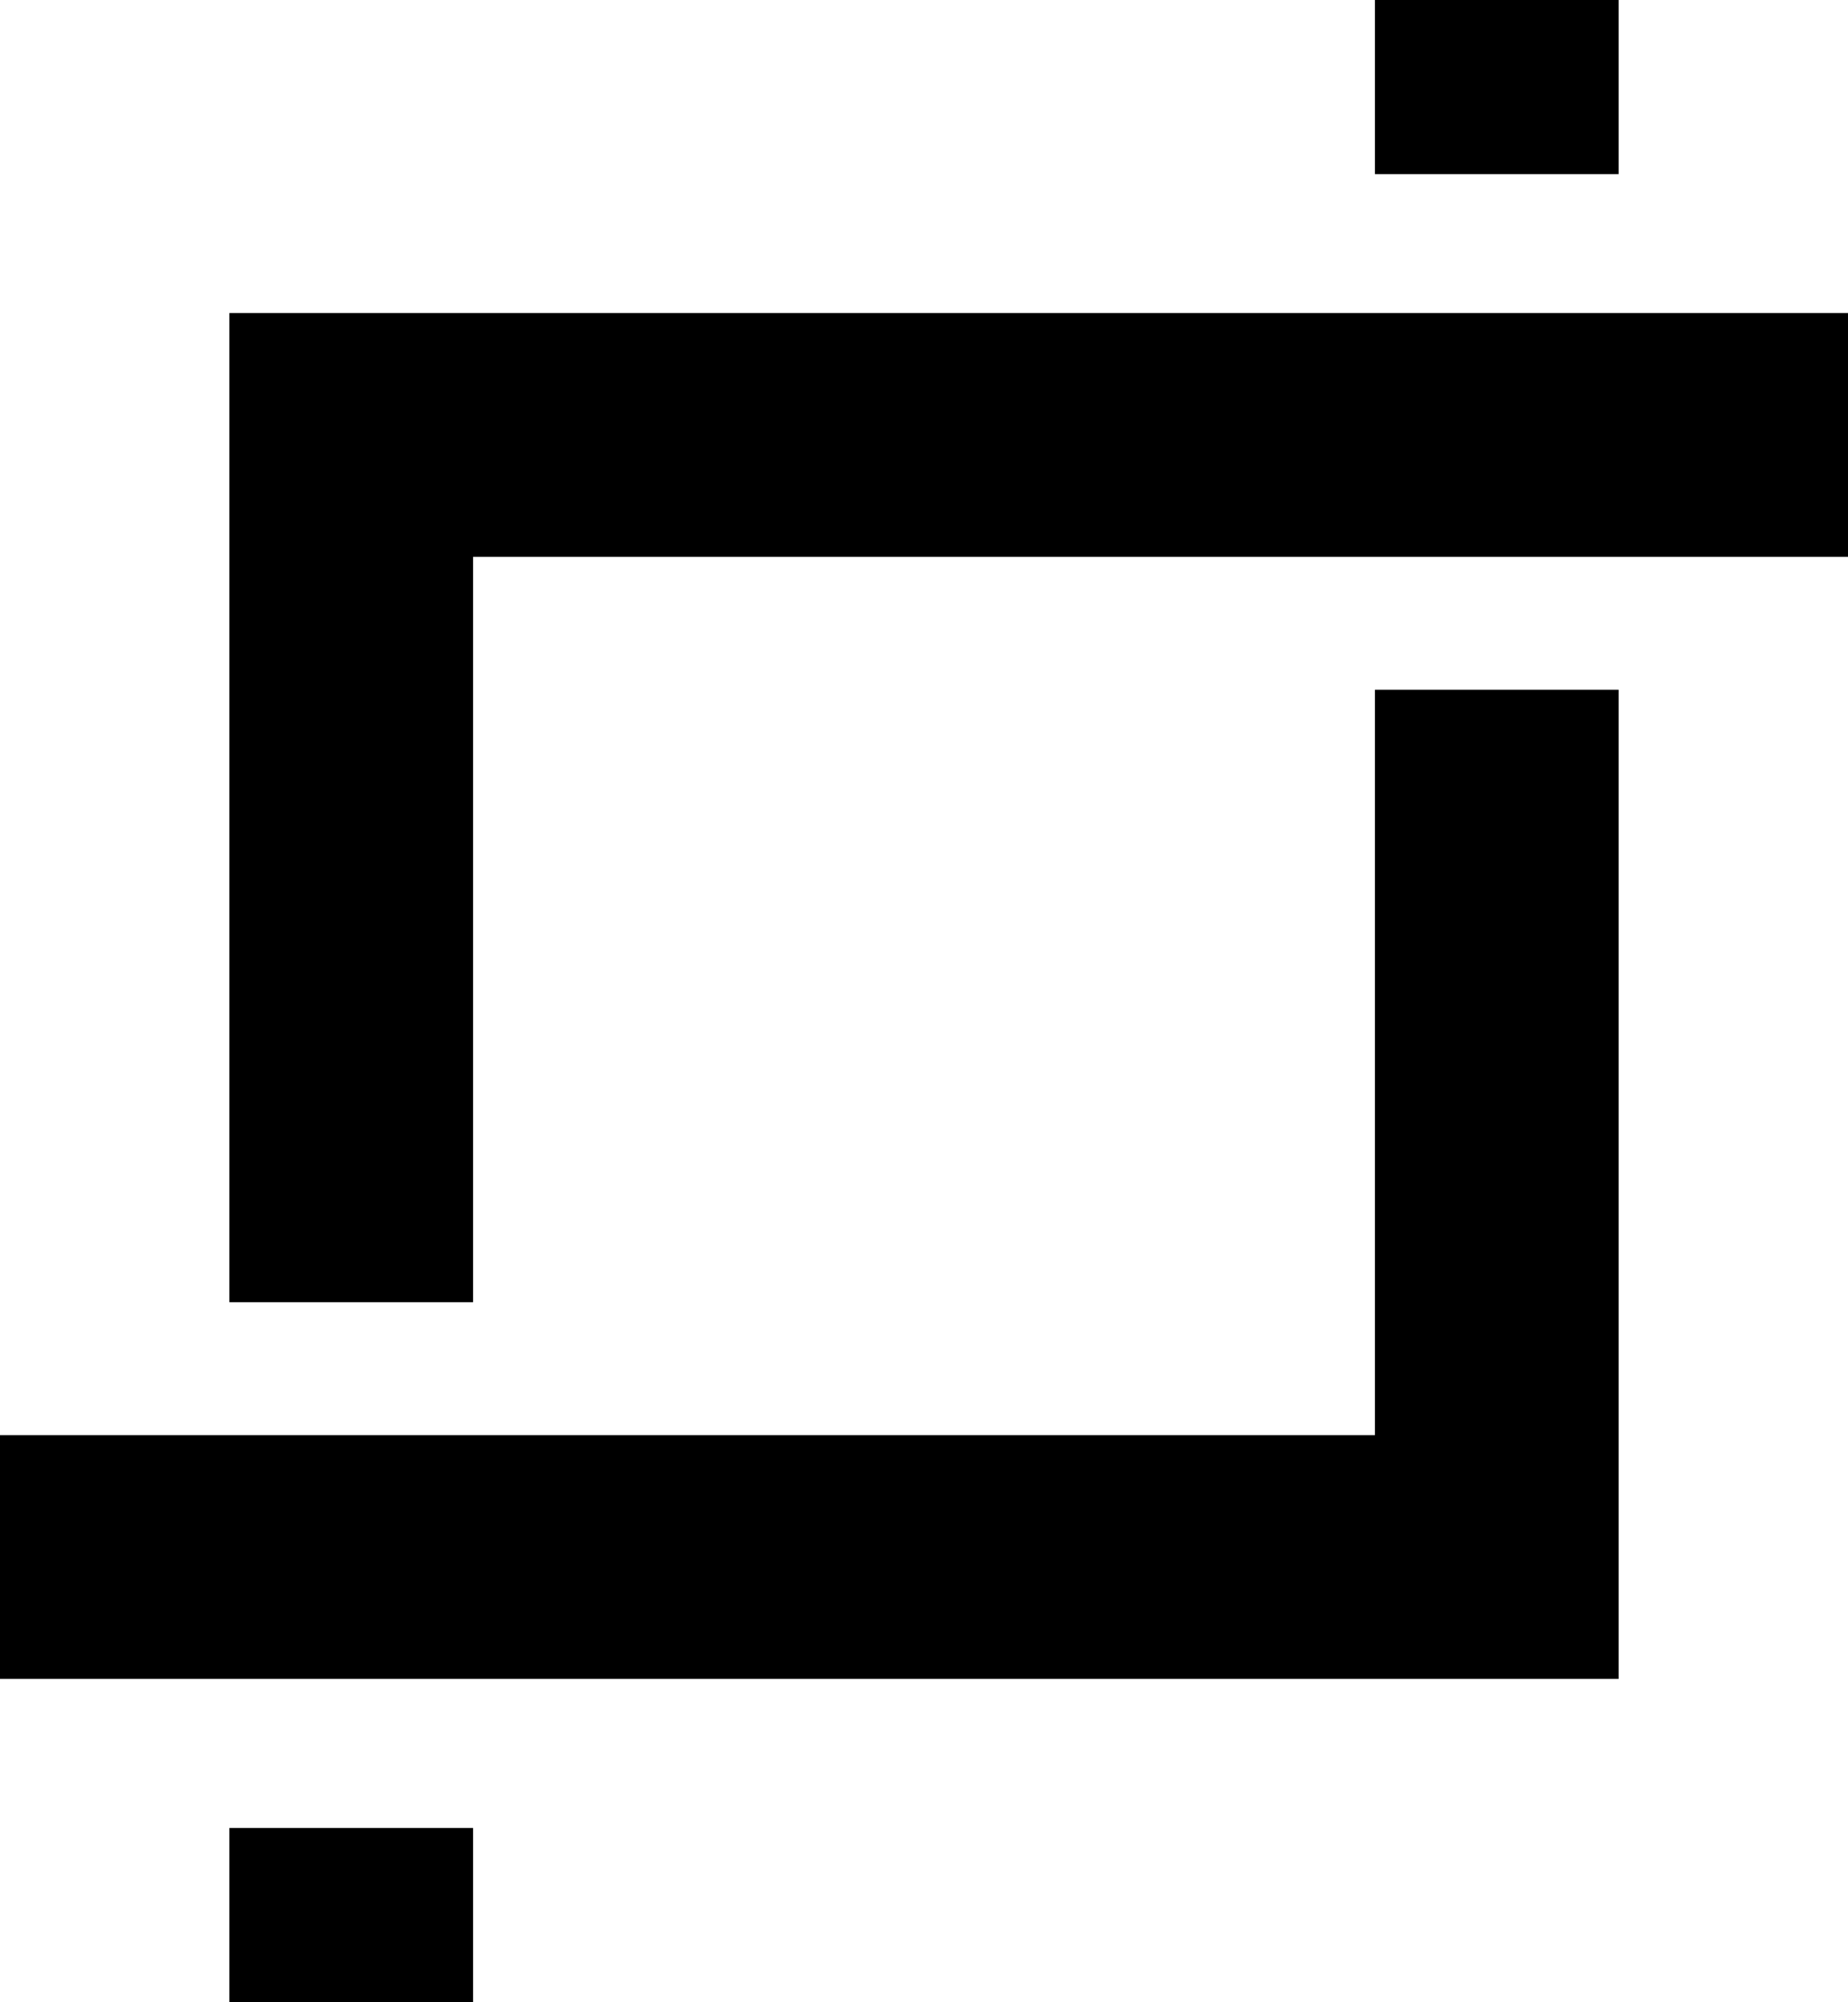 <?xml version="1.0" encoding="utf-8"?>
<!-- Generator: Adobe Illustrator 15.0.0, SVG Export Plug-In . SVG Version: 6.00 Build 0)  -->
<!DOCTYPE svg PUBLIC "-//W3C//DTD SVG 1.1//EN" "http://www.w3.org/Graphics/SVG/1.1/DTD/svg11.dtd">
<svg version="1.1" id="レイヤー_1" xmlns="http://www.w3.org/2000/svg" xmlns:xlink="http://www.w3.org/1999/xlink" x="0px"
	 y="0px" width="53.09px" height="57.489px" viewBox="0 0 53.09 57.489" enable-background="new 0 0 53.09 57.489"
	 xml:space="preserve">
<g>
	<polygon points="13.59,37.392 6.59,37.392 6.59,8.989 53.09,8.989 53.09,15.989 13.59,15.989 	"/>
	<polygon points="46.5,48.209 0,48.209 0,41.209 39.5,41.209 39.5,19.805 46.5,19.805 	"/>
	<rect x="6.59" y="52.489" width="7" height="5"/>
	<rect x="39.5" width="7" height="5"/>
</g>
</svg>
